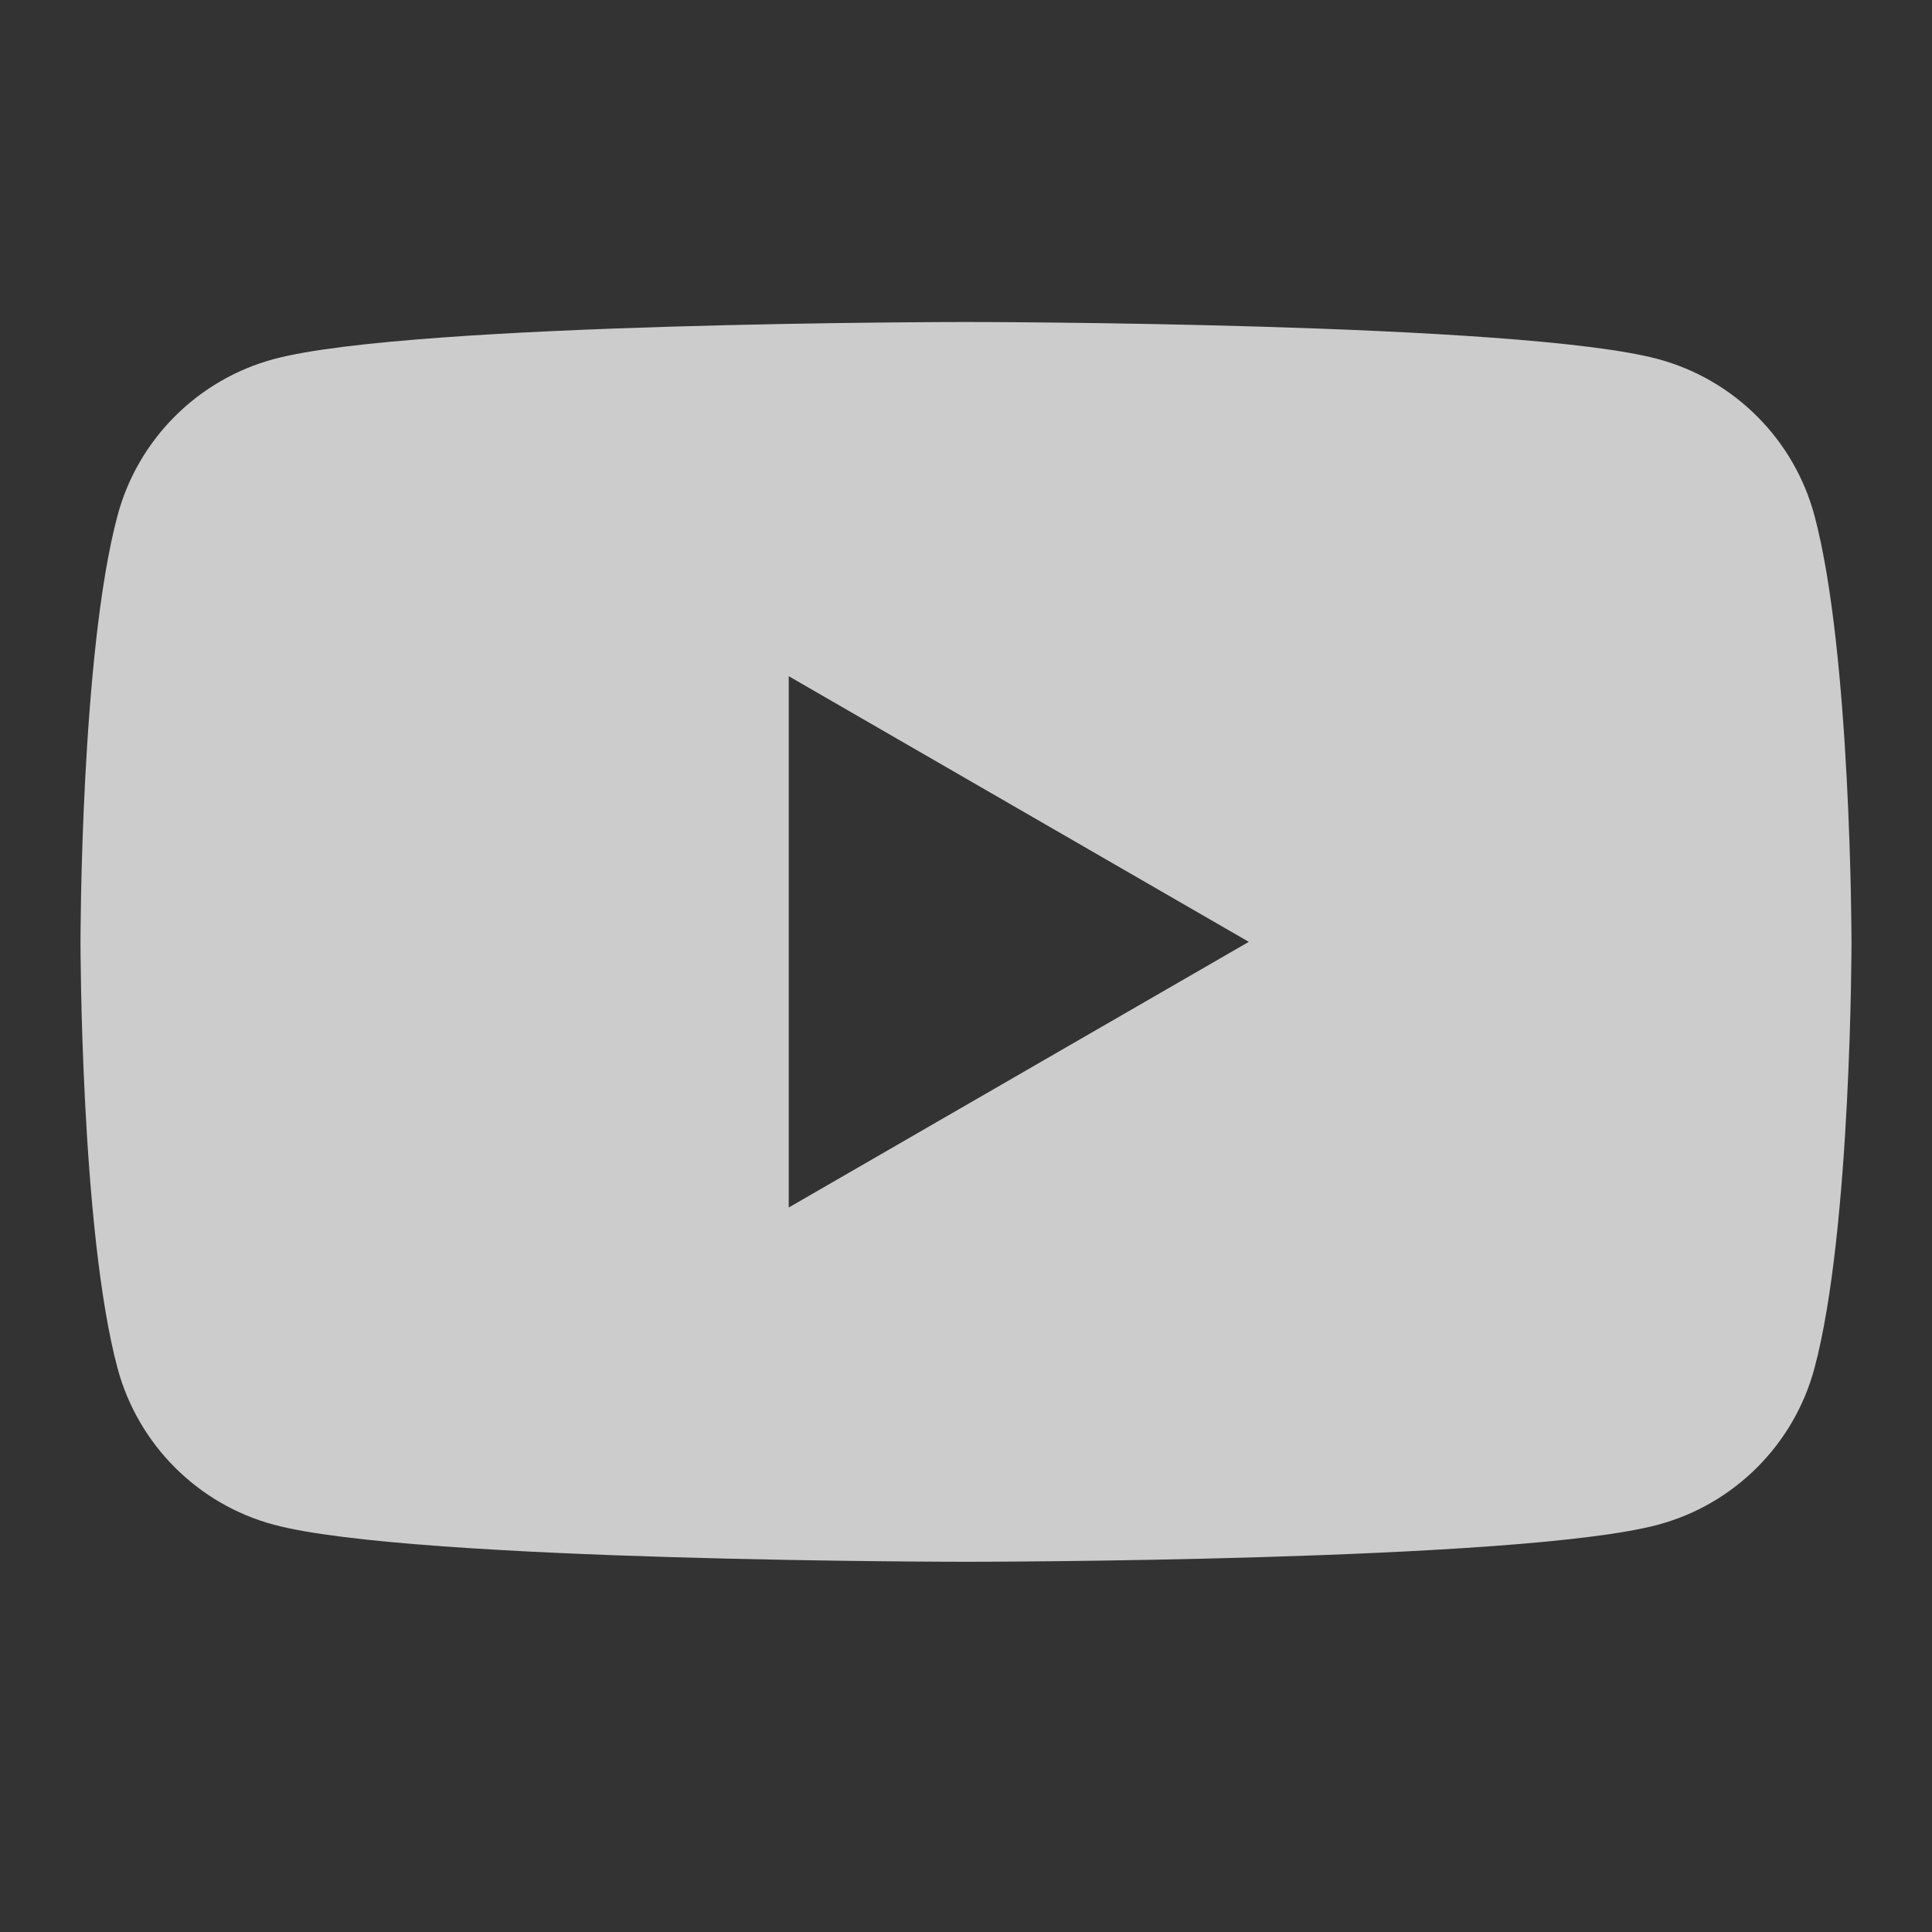 <svg width="24" height="24" viewBox="0 0 24 24" fill="none" xmlns="http://www.w3.org/2000/svg">
<rect x="0" y="0" width="24" height="24" fill="#333333" stroke="none"/>
<path d="M12 4C12.047 4 18.886 4.002 20.595 4.46C21.542 4.714 22.287 5.458 22.54 6.405C22.996 8.111 23 11.663 23 11.7C23 11.7 23 15.281 22.54 16.996C22.287 17.943 21.542 18.688 20.595 18.941C18.885 19.4 12.047 19.401 12 19.401C12 19.401 5.119 19.401 3.404 18.941C2.457 18.688 1.714 17.943 1.46 16.996C1 15.281 1 11.7 1 11.7C1 11.663 1.002 8.111 1.46 6.405C1.713 5.458 2.457 4.714 3.404 4.46C5.119 4 12 4 12 4ZM9.798 15L15.513 11.7L9.798 8.4V15Z" fill="white" fill-opacity="0.75"/>
</svg>
